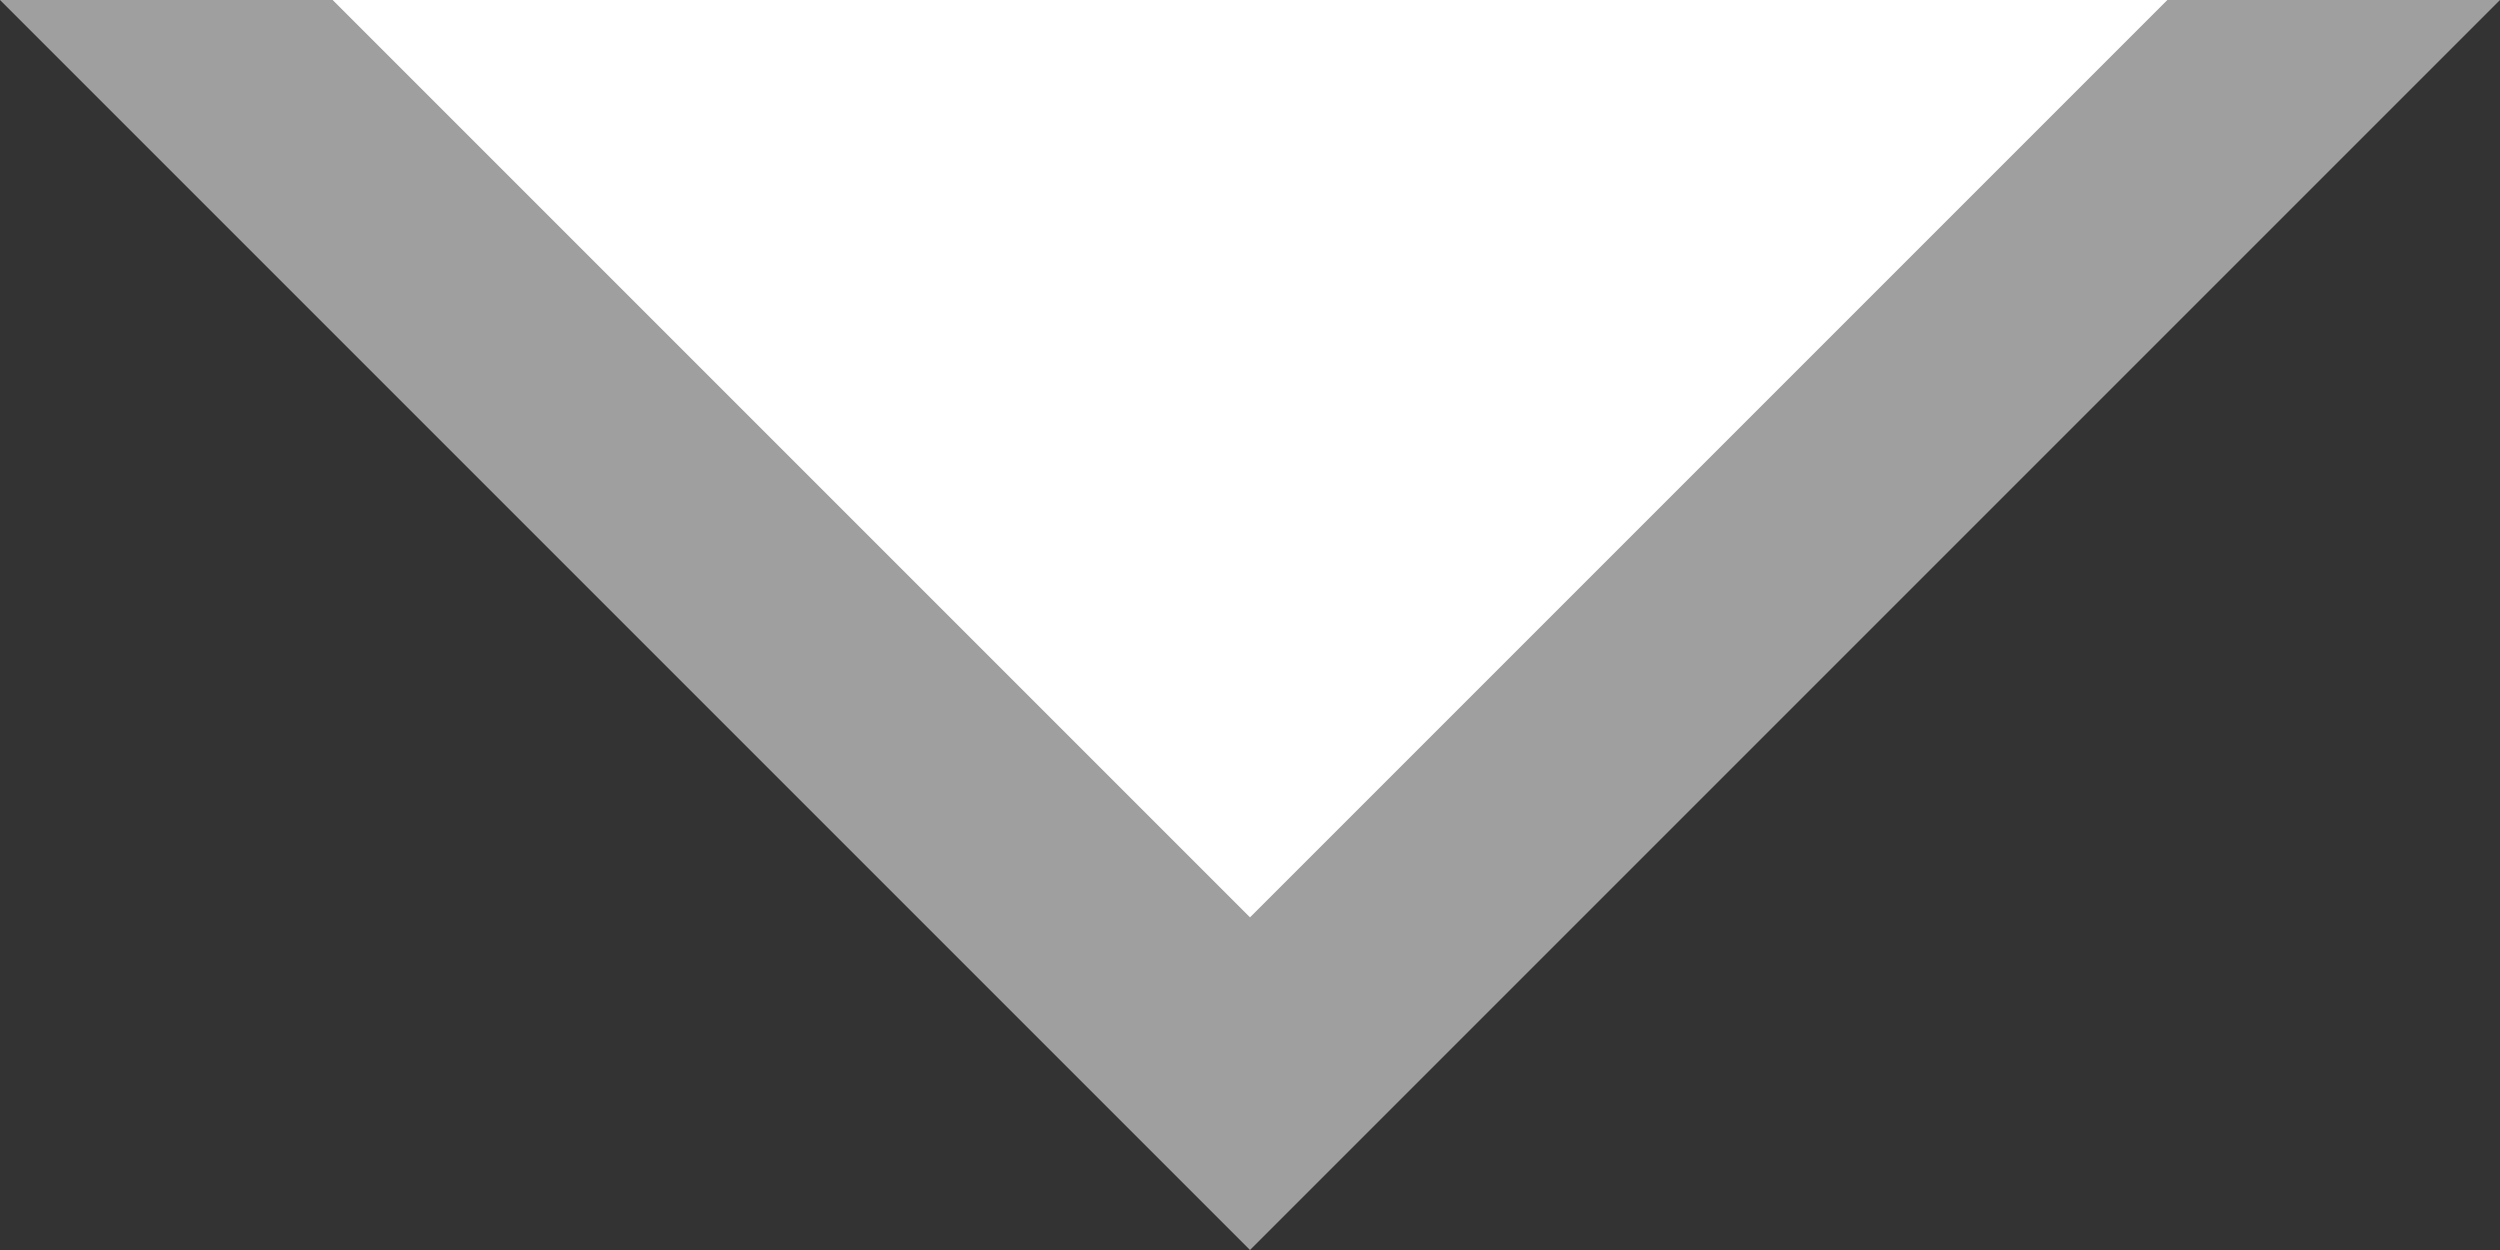 <?xml version="1.0" encoding="utf-8"?>
<!-- Generator: Adobe Illustrator 25.3.1, SVG Export Plug-In . SVG Version: 6.00 Build 0)  -->
<svg version="1.1" id="Layer_1" xmlns="http://www.w3.org/2000/svg" xmlns:xlink="http://www.w3.org/1999/xlink" x="0px" y="0px"
	 viewBox="0 0 248 124" style="enable-background:new 0 0 248 124;" xml:space="preserve">
<rect x="0" y="0" width="248" height="124" fill="#333333" stroke="none"/>
<style type="text/css">
	.st0{opacity:0.53;fill:#FFFFFF;enable-background:new    ;}
	.st1{fill:#FFFFFF;}
</style>
<g id="Group_1925" transform="translate(-609 -113)">
	<g id="Group_1924">
		<path id="Polygon_6" class="st0" d="M733,237L609,113h248L733,237z"/>
		<path id="Polygon_5" class="st1" d="M733,204l-91-91h182L733,204z"/>
	</g>
</g>
</svg>
